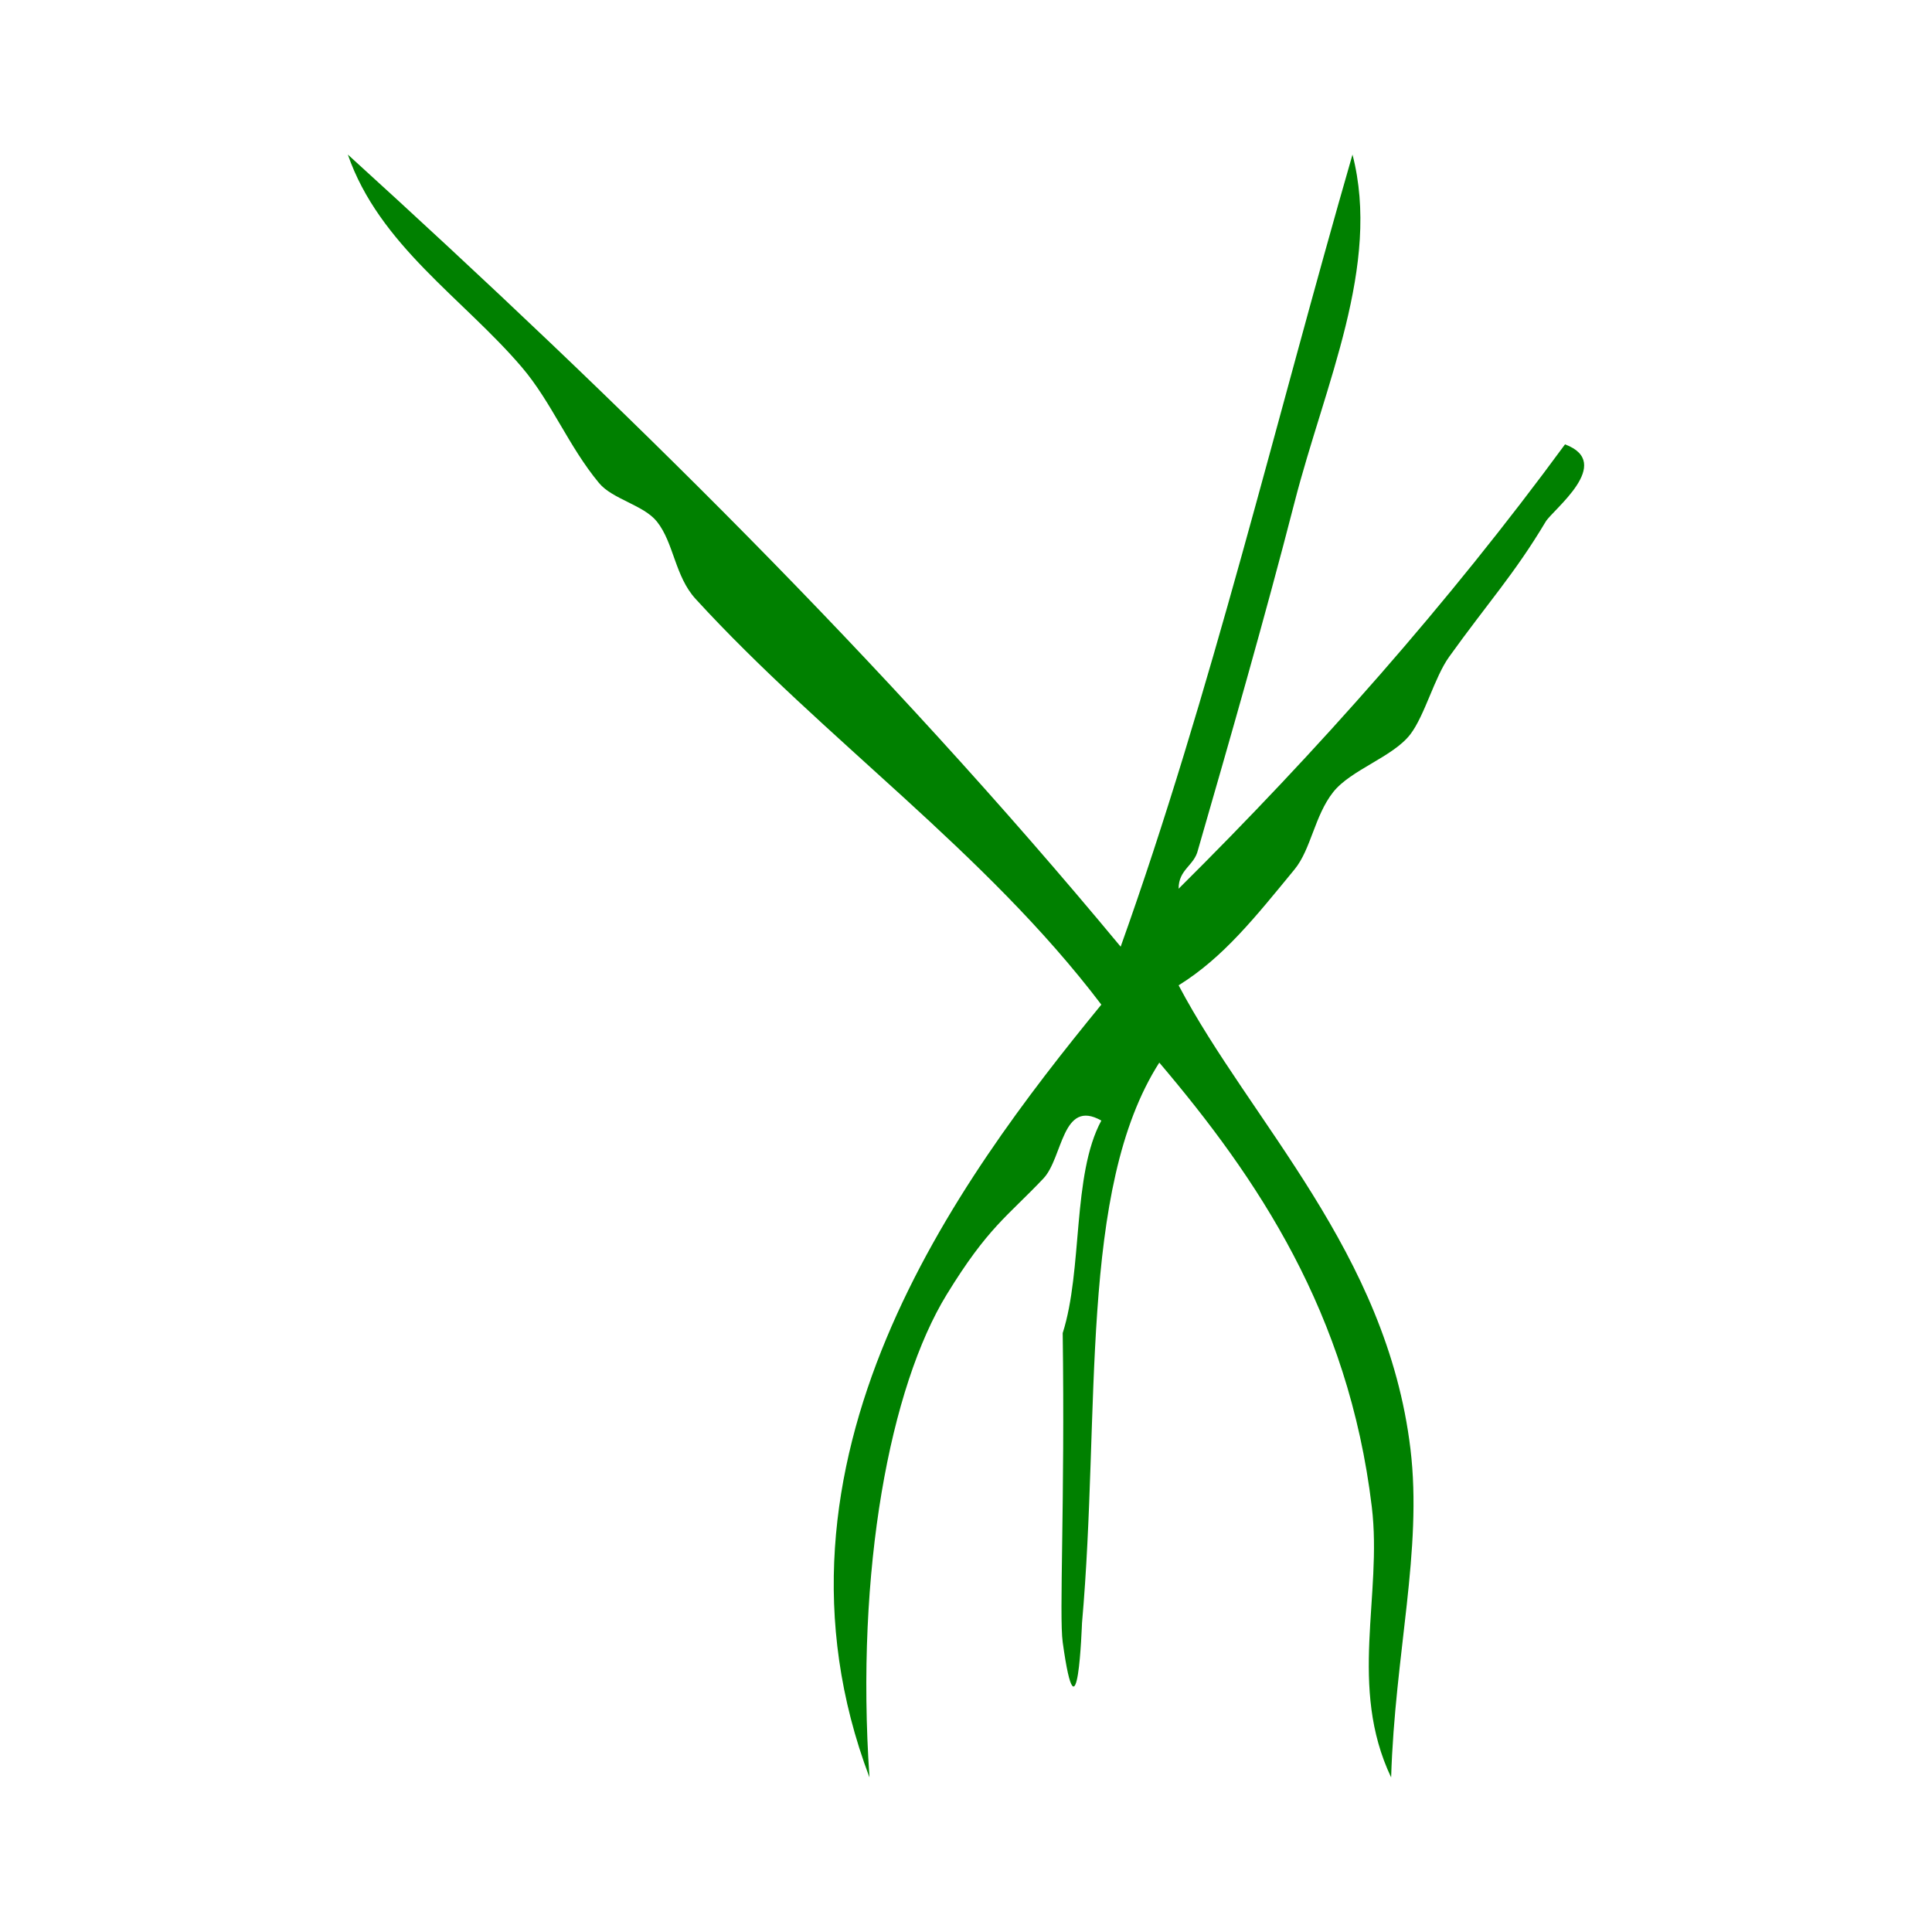 <?xml version="1.0" encoding="UTF-8" standalone="no"?>
<!-- Generator: Adobe Illustrator 15.0.0, SVG Export Plug-In . SVG Version: 6.00 Build 0)  -->

<svg
   xmlns:dc="http://purl.org/dc/elements/1.1/"
   xmlns:cc="http://creativecommons.org/ns#"
   xmlns:rdf="http://www.w3.org/1999/02/22-rdf-syntax-ns#"
   xmlns:svg="http://www.w3.org/2000/svg"
   xmlns="http://www.w3.org/2000/svg"
   xmlns:sodipodi="http://sodipodi.sourceforge.net/DTD/sodipodi-0.dtd"
   xmlns:inkscape="http://www.inkscape.org/namespaces/inkscape"
   version="1.1"
   id="Calque_1"
   x="0px"
   y="0px"
   width="100px"
   height="100px"
   viewBox="0 0 100 100"
   style="enable-background:new 0 0 100 100;"
   xml:space="preserve"
   sodipodi:docname="unideo-02-grass.svg"
   inkscape:version="0.92.1 r15371"><defs
   id="defs13" /><sodipodi:namedview
   pagecolor="#ffffff"
   bordercolor="#666666"
   borderopacity="1"
   objecttolerance="10"
   gridtolerance="10"
   guidetolerance="10"
   inkscape:pageopacity="0"
   inkscape:pageshadow="2"
   inkscape:window-width="1702"
   inkscape:window-height="934"
   id="namedview11"
   showgrid="false"
   inkscape:zoom="2.36"
   inkscape:cx="50"
   inkscape:cy="50"
   inkscape:window-x="0"
   inkscape:window-y="0"
   inkscape:window-maximized="0"
   inkscape:current-layer="Calque_1" />
<g
   id="g8"
   style="fill:#008000;fill-opacity:1">
	<g
   id="g6"
   style="fill:#008000;fill-opacity:1">
		<g
   id="g4"
   style="fill:#008000;fill-opacity:1">
			<path
   d="M61.005,46c7.193-7.139,13.933-14.733,20-23c2.571,0.963-0.633,3.384-1,4c-1.614,2.705-3.009,4.223-5,7     c-0.753,1.05-1.256,3.019-2,4c-0.895,1.179-3.081,1.838-4,3c-0.964,1.219-1.145,2.958-2,4c-2.036,2.477-3.683,4.559-6,6     c3.732,7.069,10.774,13.812,12,24c0.629,5.23-0.806,10.606-1,17c-2.229-4.699-0.448-9.405-1-14c-1.207-10.058-5.939-17.036-11-23     c-4.195,6.569-3.031,18.049-4,29c-0.008,0.072-0.217,6.661-1,1c-0.189-1.367,0.121-7.275,0-16c1.048-3.285,0.479-8.188,2-11     c-2.043-1.153-1.98,1.923-3,3c-1.881,1.985-2.863,2.517-5.001,6c-2.929,4.777-4.733,14.254-4,25     c-6.19-16.39,4.521-30.862,12.001-40c-6.017-7.937-14.34-13.725-21.001-21c-1.075-1.174-1.123-2.899-2-4     c-0.689-0.864-2.304-1.158-3-2c-1.59-1.92-2.455-4.189-4-6c-3.028-3.548-7.38-6.315-9-11c14.141,12.86,27.761,26.24,40.001,41     c4.655-13.01,8.043-27.291,12-41c1.484,5.737-1.429,11.887-3,18c-1.534,5.968-3.382,12.399-5,18     C61.815,44.811,61.001,44.997,61.005,46z"
   id="path2"
   style="fill:#008000;fill-opacity:1" />
		</g>
	</g>
</g>
</svg>